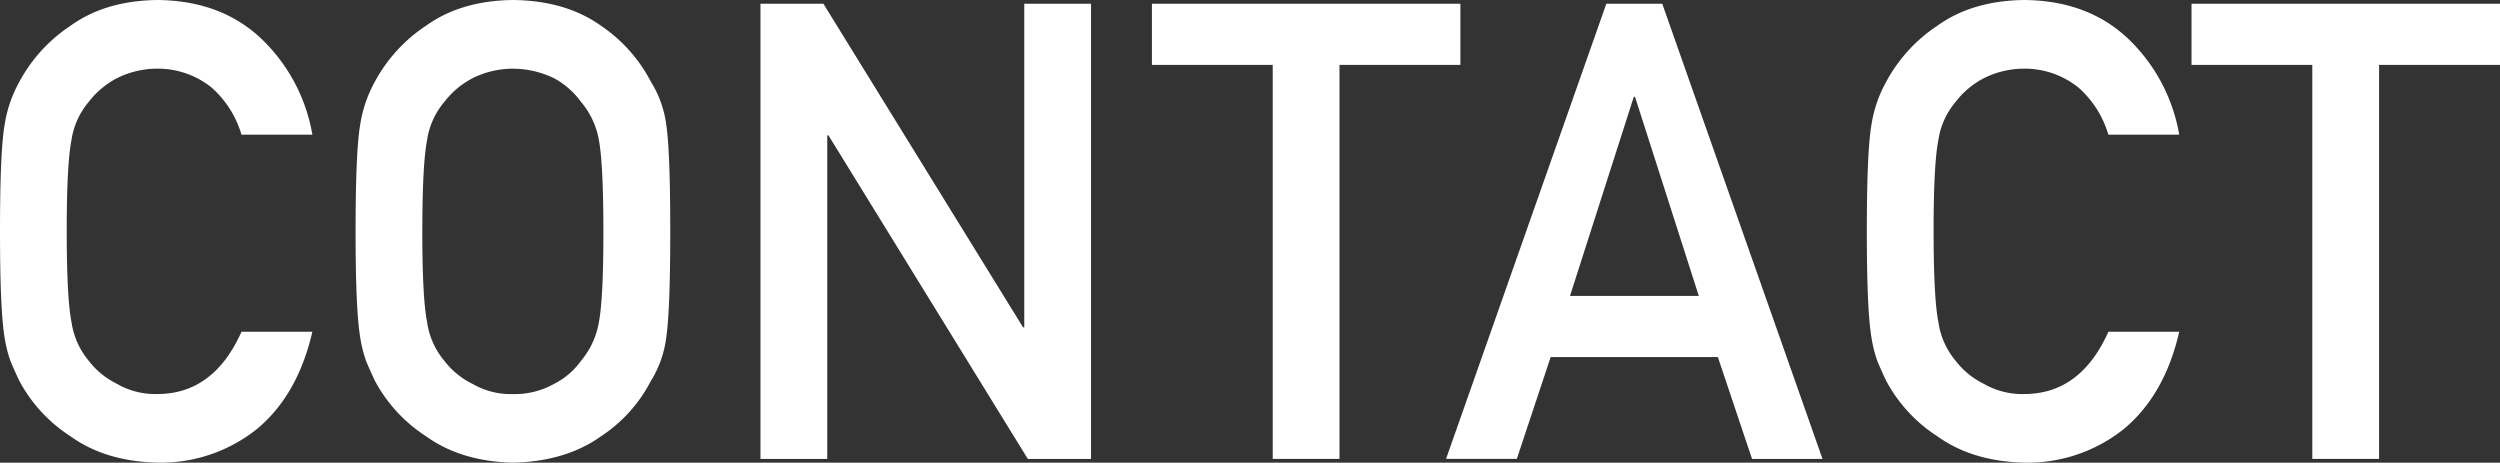 <svg id="title_contact" xmlns="http://www.w3.org/2000/svg" width="459.274" height="85" viewBox="0 0 459.274 85">
  <rect x="0" y="0" width="459.274" height="85" fill="#333333" stroke="none"/>
  <path id="パス_1792" data-name="パス 1792" d="M57.384,60.942Q54.71,72.57,47.212,78.807a28.347,28.347,0,0,1-18.287,6.185q-9.548-.233-15.935-4.815A27.691,27.691,0,0,1,3.549,69.969q-.892-1.886-1.611-3.609A23.77,23.77,0,0,1,.827,61.889Q0,56.838,0,42.5,0,27.926.836,23a23.655,23.655,0,0,1,2.722-7.976A28.5,28.5,0,0,1,13,4.7Q19.381.116,28.942,0,40.661.116,48.056,7.158a31.756,31.756,0,0,1,9.329,17.581H44.361a18.5,18.5,0,0,0-5.452-8.622A15.776,15.776,0,0,0,28.89,12.61a16.606,16.606,0,0,0-7.459,1.783A15.579,15.579,0,0,0,16.314,18.7a14.046,14.046,0,0,0-3.17,6.951q-.892,4.483-.887,16.84t.887,16.728a14.16,14.16,0,0,0,3.17,7.072,14.45,14.45,0,0,0,5.125,4.195,14.059,14.059,0,0,0,7.459,1.9q10.349,0,15.47-11.439Z" transform="translate(0 0)" fill="#fff"/>
  <path id="パス_1793" data-name="パス 1793" d="M75.84,42.5q0-14.6.836-19.536A23.694,23.694,0,0,1,79.4,14.971,28.48,28.48,0,0,1,88.838,4.686Q95.221.112,104.773,0q9.665.116,16.1,4.7a27.83,27.83,0,0,1,9.217,10.319A19.692,19.692,0,0,1,132.923,23q.724,4.936.724,19.5,0,14.342-.724,19.389a19.693,19.693,0,0,1-2.834,8.088,26.92,26.92,0,0,1-9.217,10.207q-6.447,4.587-16.1,4.815-9.548-.233-15.935-4.815A27.691,27.691,0,0,1,79.4,69.978q-.892-1.886-1.611-3.609A23.769,23.769,0,0,1,76.676,61.9Q75.836,56.833,75.84,42.5Zm12.257,0q0,12.352.887,16.728a14.16,14.16,0,0,0,3.17,7.072,14.5,14.5,0,0,0,5.117,4.195,14.059,14.059,0,0,0,7.459,1.9,14.767,14.767,0,0,0,7.623-1.9,13.633,13.633,0,0,0,4.893-4.195,14.957,14.957,0,0,0,3.282-7.072q.84-4.367.836-16.728t-.836-16.84a14.864,14.864,0,0,0-3.282-6.951,14.8,14.8,0,0,0-4.893-4.307,17.45,17.45,0,0,0-7.623-1.783A16.577,16.577,0,0,0,97.271,14.4a15.579,15.579,0,0,0-5.117,4.307,14.046,14.046,0,0,0-3.17,6.951Q88.106,30.144,88.1,42.5Z" transform="translate(-10.514 0)" fill="#fff"/>
  <path id="パス_1794" data-name="パス 1794" d="M162.19.8h11.56l36.677,59.443h.224V.8h12.266V84.422H211.305L174.68,24.979h-.224V84.422H162.19Z" transform="translate(-22.484 -0.111)" fill="#fff"/>
  <path id="パス_1795" data-name="パス 1795" d="M267.878,12.032h-22.2V.8h56.67V12.032H280.135V84.413H267.869V12.032Z" transform="translate(-34.059 -0.111)" fill="#fff"/>
  <path id="パス_1796" data-name="パス 1796" d="M358.344,65.713H327.627l-6.219,18.7h-13L337.852.8h10.276l29.442,83.622H364.623Zm-3.5-11.232L343.123,17.9H342.9L331.176,54.481Z" transform="translate(-42.755 -0.111)" fill="#fff"/>
  <path id="パス_1797" data-name="パス 1797" d="M455.543,60.942Q452.869,72.57,445.37,78.807a28.347,28.347,0,0,1-18.287,6.185q-9.548-.233-15.935-4.815a27.69,27.69,0,0,1-9.441-10.207q-.891-1.886-1.611-3.609a23.771,23.771,0,0,1-1.111-4.471q-.84-5.052-.836-19.389,0-14.561.836-19.5a23.655,23.655,0,0,1,2.722-7.976A28.5,28.5,0,0,1,411.148,4.7Q417.531.116,427.092,0q11.719.116,19.114,7.158a31.756,31.756,0,0,1,9.329,17.581H442.519a18.5,18.5,0,0,0-5.452-8.622,15.776,15.776,0,0,0-10.018-3.506,16.606,16.606,0,0,0-7.459,1.783,15.58,15.58,0,0,0-5.117,4.307,14.046,14.046,0,0,0-3.17,6.951q-.892,4.483-.887,16.84t.887,16.728a14.16,14.16,0,0,0,3.17,7.072,14.45,14.45,0,0,0,5.125,4.195,14.059,14.059,0,0,0,7.459,1.9q10.349,0,15.47-11.439h13.015Z" transform="translate(-55.195)" fill="#fff"/>
  <path id="パス_1798" data-name="パス 1798" d="M489.6,12.032H467.4V.8h56.67V12.032H501.855V84.413H489.589V12.032Z" transform="translate(-64.796 -0.111)" fill="#fff"/>
</svg>
